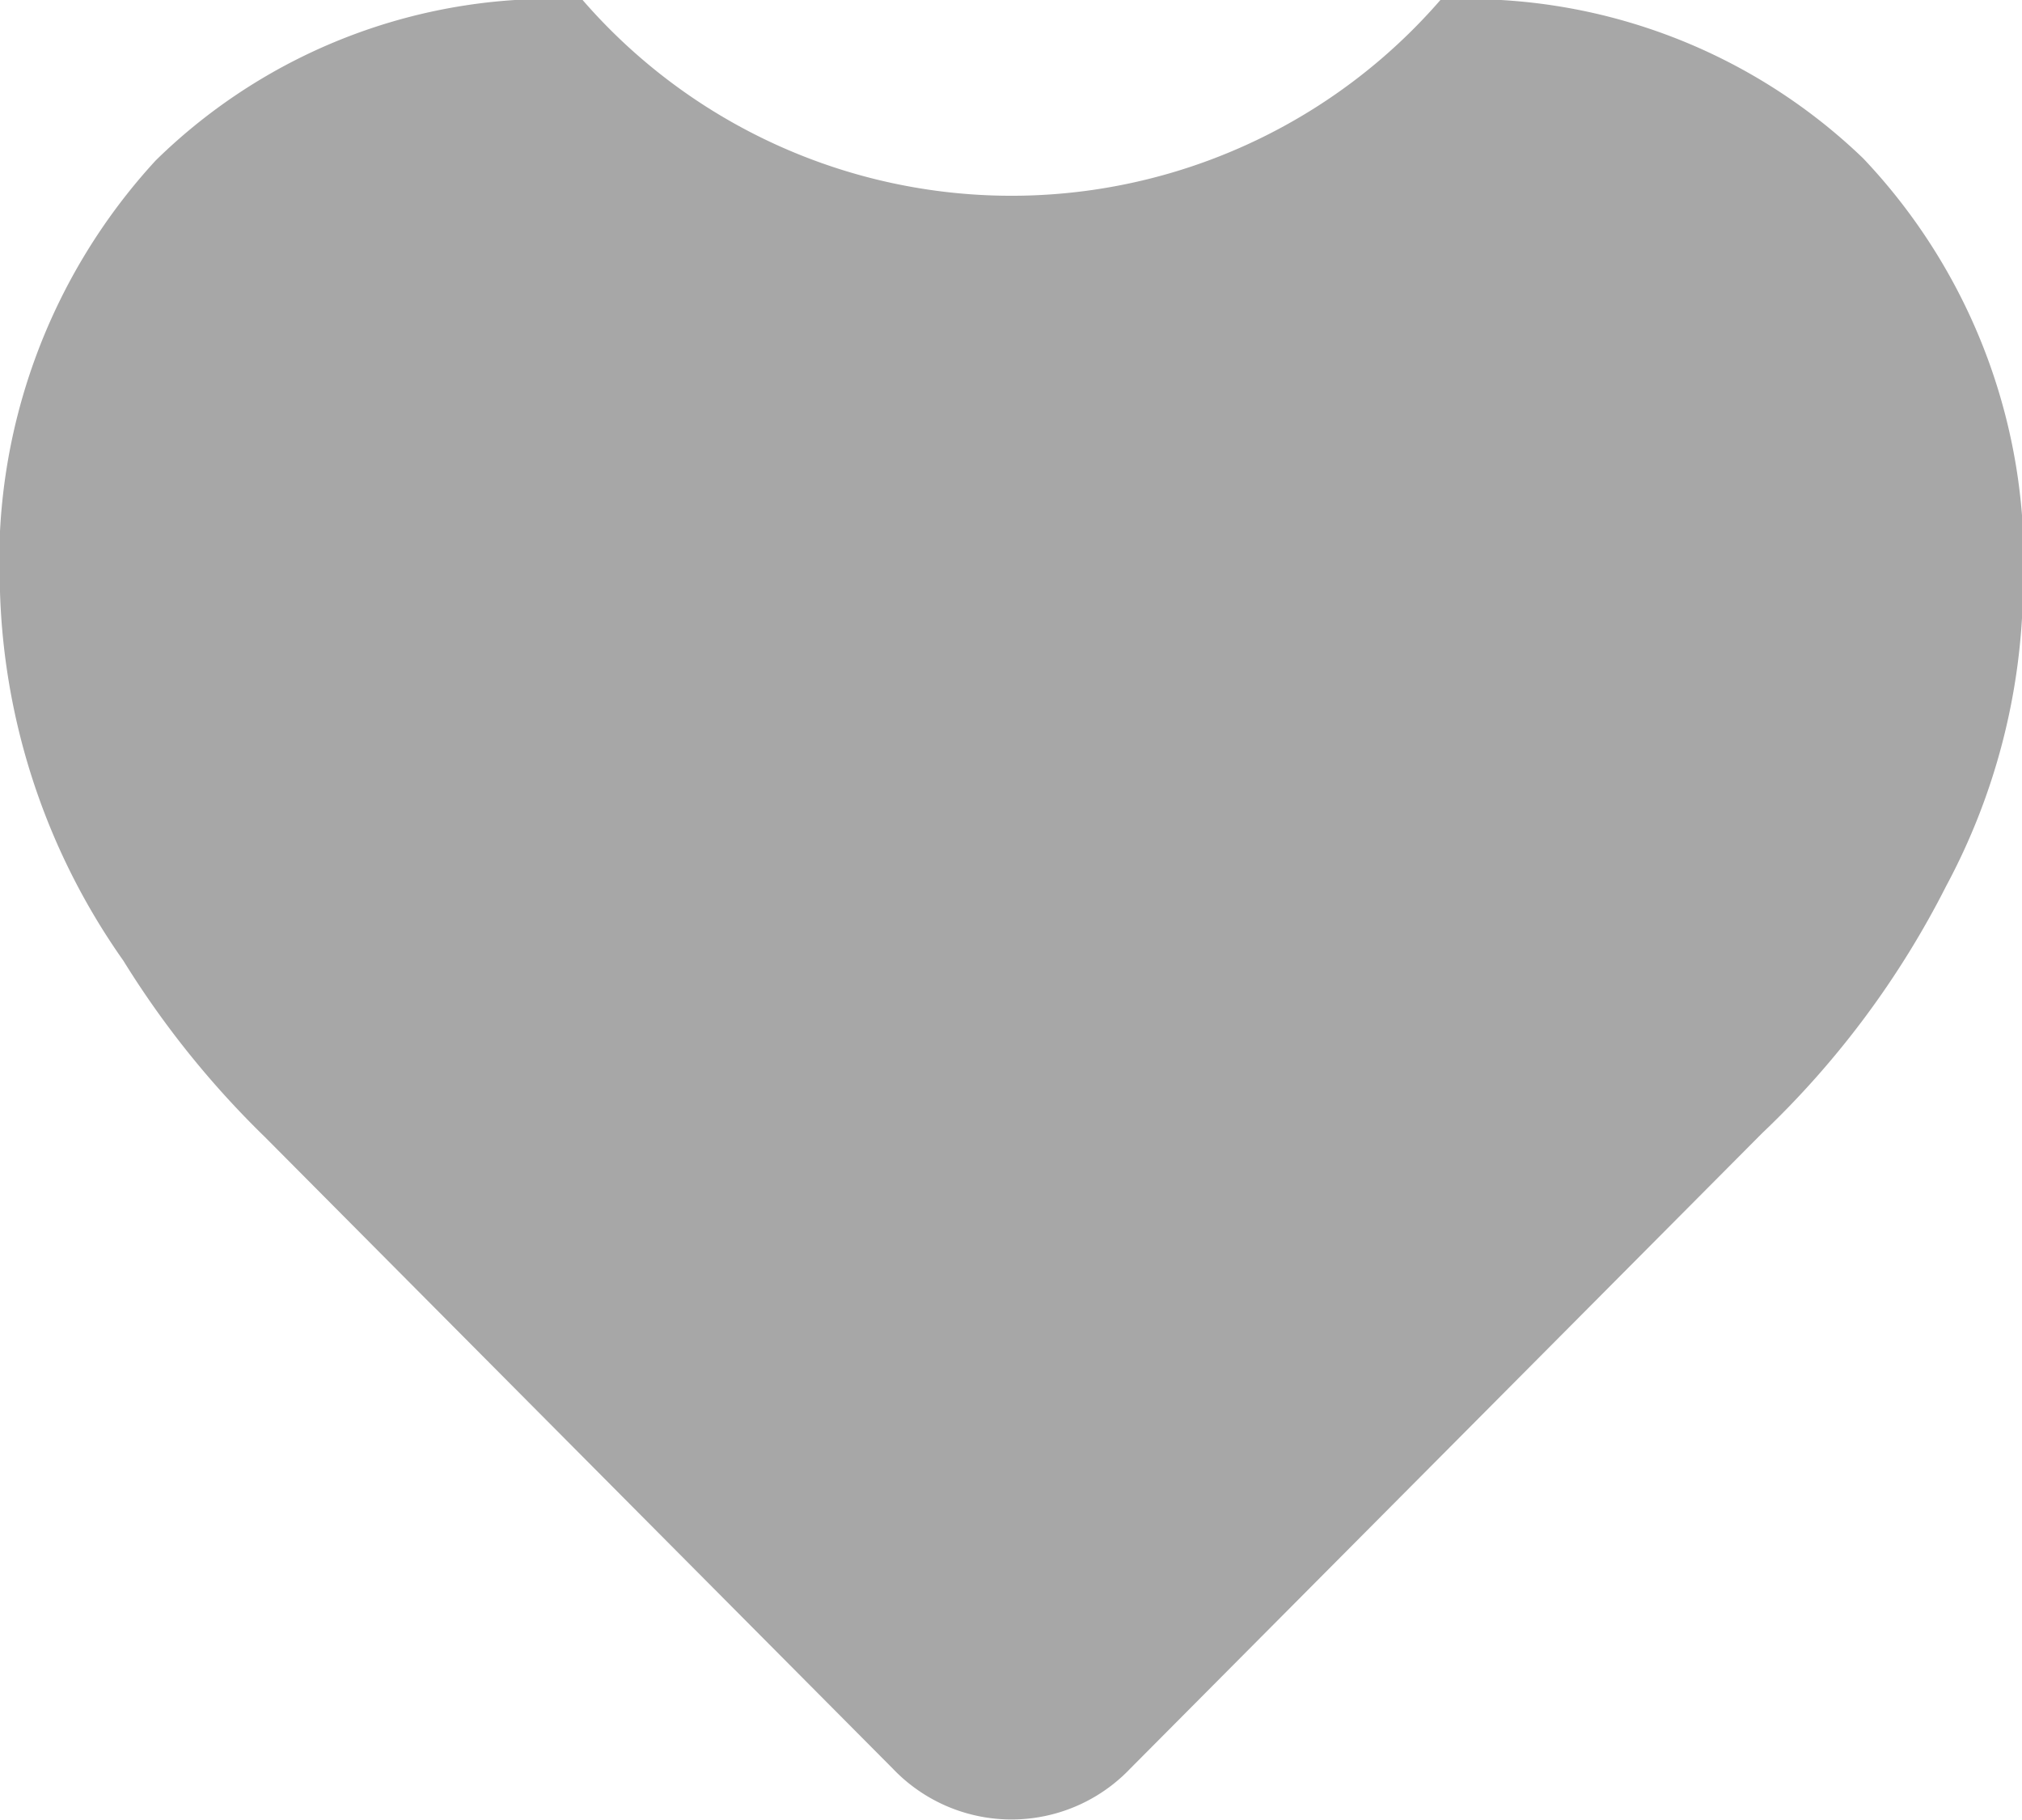 <svg xmlns="http://www.w3.org/2000/svg" width="20" height="18" viewBox="0 0 20 18">
  <defs>
    <style>
      .cls-1 {
        fill: #a7a7a7;
        fill-rule: evenodd;
      }
    </style>
  </defs>
  <path id="hder_favolite.svg" class="cls-1" d="M1423.62,899.245a9.113,9.113,0,0,1-1.4-1.744,6.677,6.677,0,0,1-1.22-3.647,5.86,5.86,0,0,1,1.54-4.267,5.586,5.586,0,0,1,4.22-1.59,5.616,5.616,0,0,0,8.49,0,5.638,5.638,0,0,1,4.18,1.57,5.789,5.789,0,0,1,1.58,4.287,6.392,6.392,0,0,1-.76,2.909,8.941,8.941,0,0,1-1.82,2.444l-6.25,6.284a1.622,1.622,0,0,1-2.35,0Z" transform="translate(-1421 -888)"/>
</svg>
